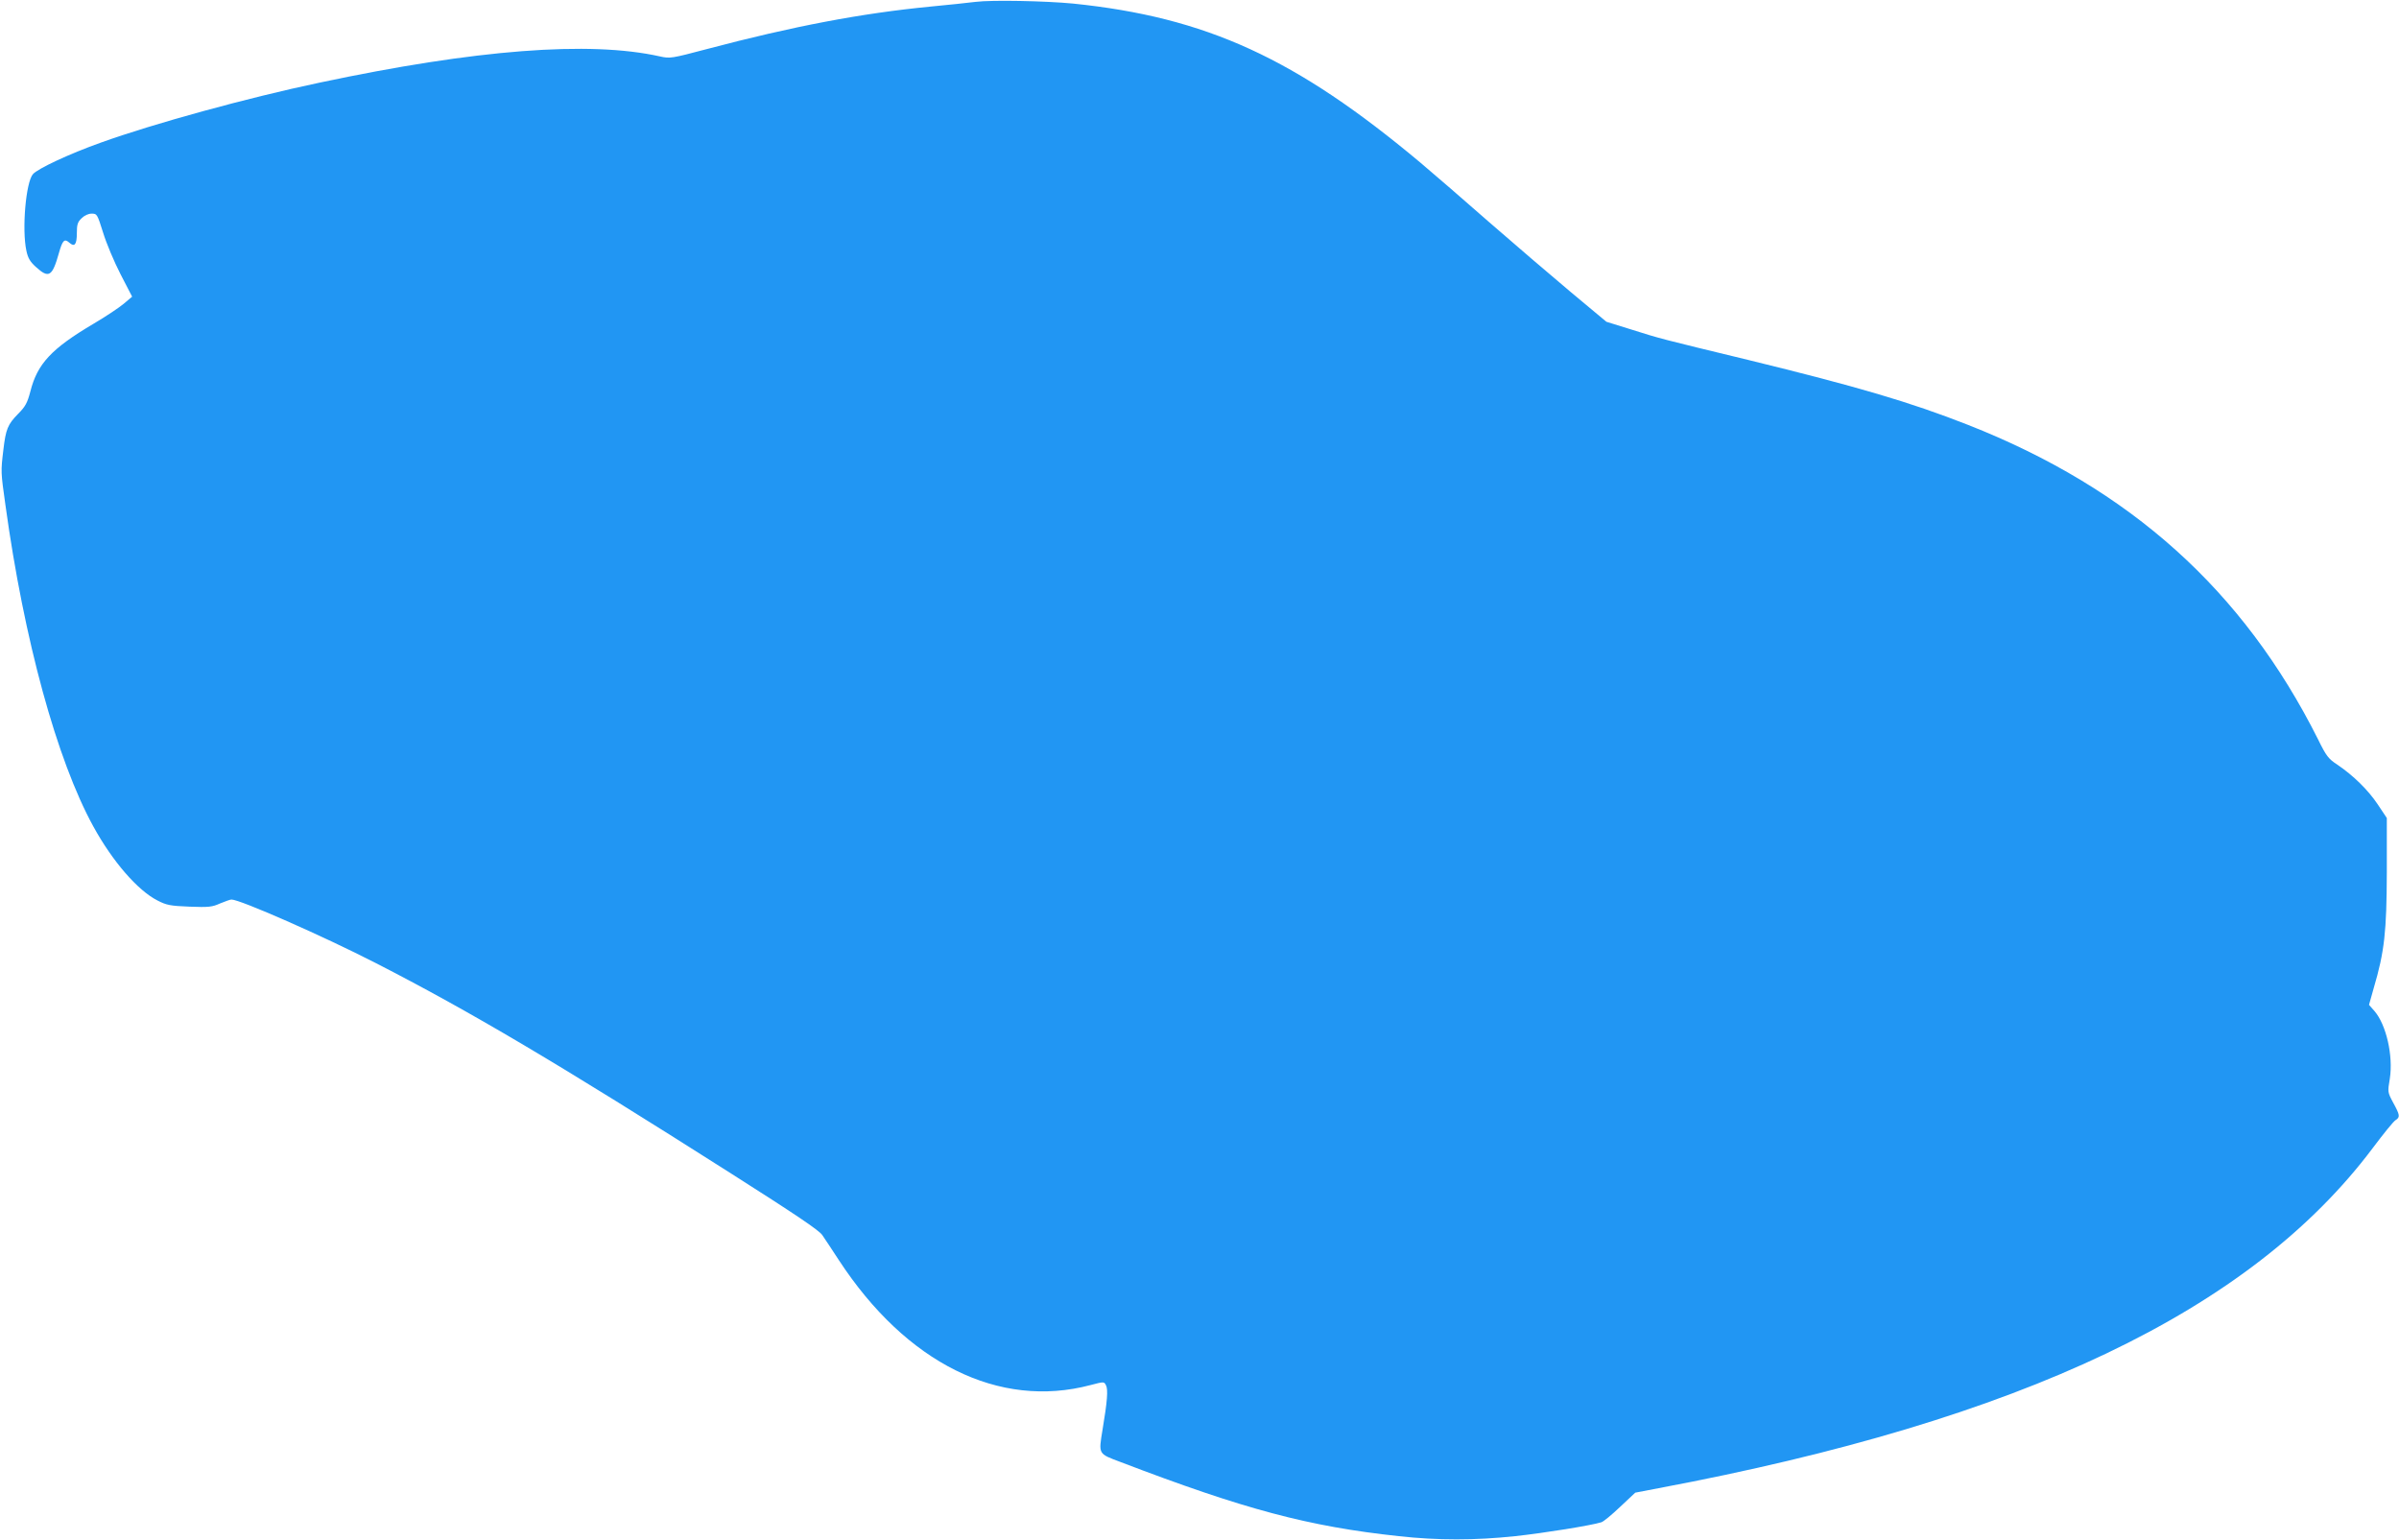 <?xml version="1.0" standalone="no"?>
<!DOCTYPE svg PUBLIC "-//W3C//DTD SVG 20010904//EN"
 "http://www.w3.org/TR/2001/REC-SVG-20010904/DTD/svg10.dtd">
<svg version="1.0" xmlns="http://www.w3.org/2000/svg"
 width="1280pt" height="822pt" viewBox="0 0 1280 822"
 preserveAspectRatio="xMidYMid meet">
<g transform="translate(0,822) scale(0.1,-0.1)"
fill="#2196f3" stroke="none">
<path d="M5205 8210 c-38 -5 -146 -16 -239 -25 -371 -36 -734 -105 -1195 -227
-189 -50 -196 -51 -250 -39 -376 84 -982 37 -1816 -140 -389 -82 -886 -219
-1167 -320 -168 -60 -335 -138 -362 -168 -38 -42 -60 -296 -35 -410 8 -38 20
-58 50 -85 70 -64 88 -52 124 76 19 67 29 76 55 53 28 -25 40 -10 40 51 0 45
4 59 25 79 15 15 36 25 54 25 29 0 30 -3 61 -101 17 -56 59 -156 93 -222 l62
-120 -45 -38 c-25 -21 -97 -69 -160 -106 -225 -133 -301 -214 -338 -362 -16
-60 -26 -80 -65 -119 -56 -57 -66 -82 -79 -192 -14 -118 -14 -117 11 -295 99
-718 274 -1360 469 -1715 102 -186 236 -341 342 -395 48 -25 69 -29 171 -33
102 -4 121 -2 163 17 27 11 54 21 61 21 46 0 487 -194 770 -339 503 -258 970
-534 1899 -1125 335 -213 465 -300 483 -326 13 -19 53 -79 88 -133 360 -551
855 -797 1343 -668 72 19 73 19 83 -1 12 -22 7 -86 -18 -235 -22 -135 -25
-129 97 -175 662 -253 1001 -343 1482 -395 208 -23 409 -23 623 0 150 16 405
57 459 74 11 3 56 40 100 82 l81 76 125 24 c1937 364 3157 945 3810 1815 57
76 111 143 122 149 25 16 23 27 -13 93 -30 56 -30 57 -18 128 19 122 -19 288
-82 361 l-29 33 25 89 c58 196 69 303 70 618 l0 290 -48 72 c-51 77 -131 155
-215 212 -48 31 -60 46 -104 136 -399 795 -1001 1337 -1868 1678 -308 121
-586 203 -1175 347 -467 113 -464 112 -622 162 l-132 41 -193 161 c-106 89
-301 256 -433 371 -132 116 -296 258 -365 316 -667 559 -1144 777 -1855 850
-146 14 -433 20 -520 9z"/>
</g>
</svg>

